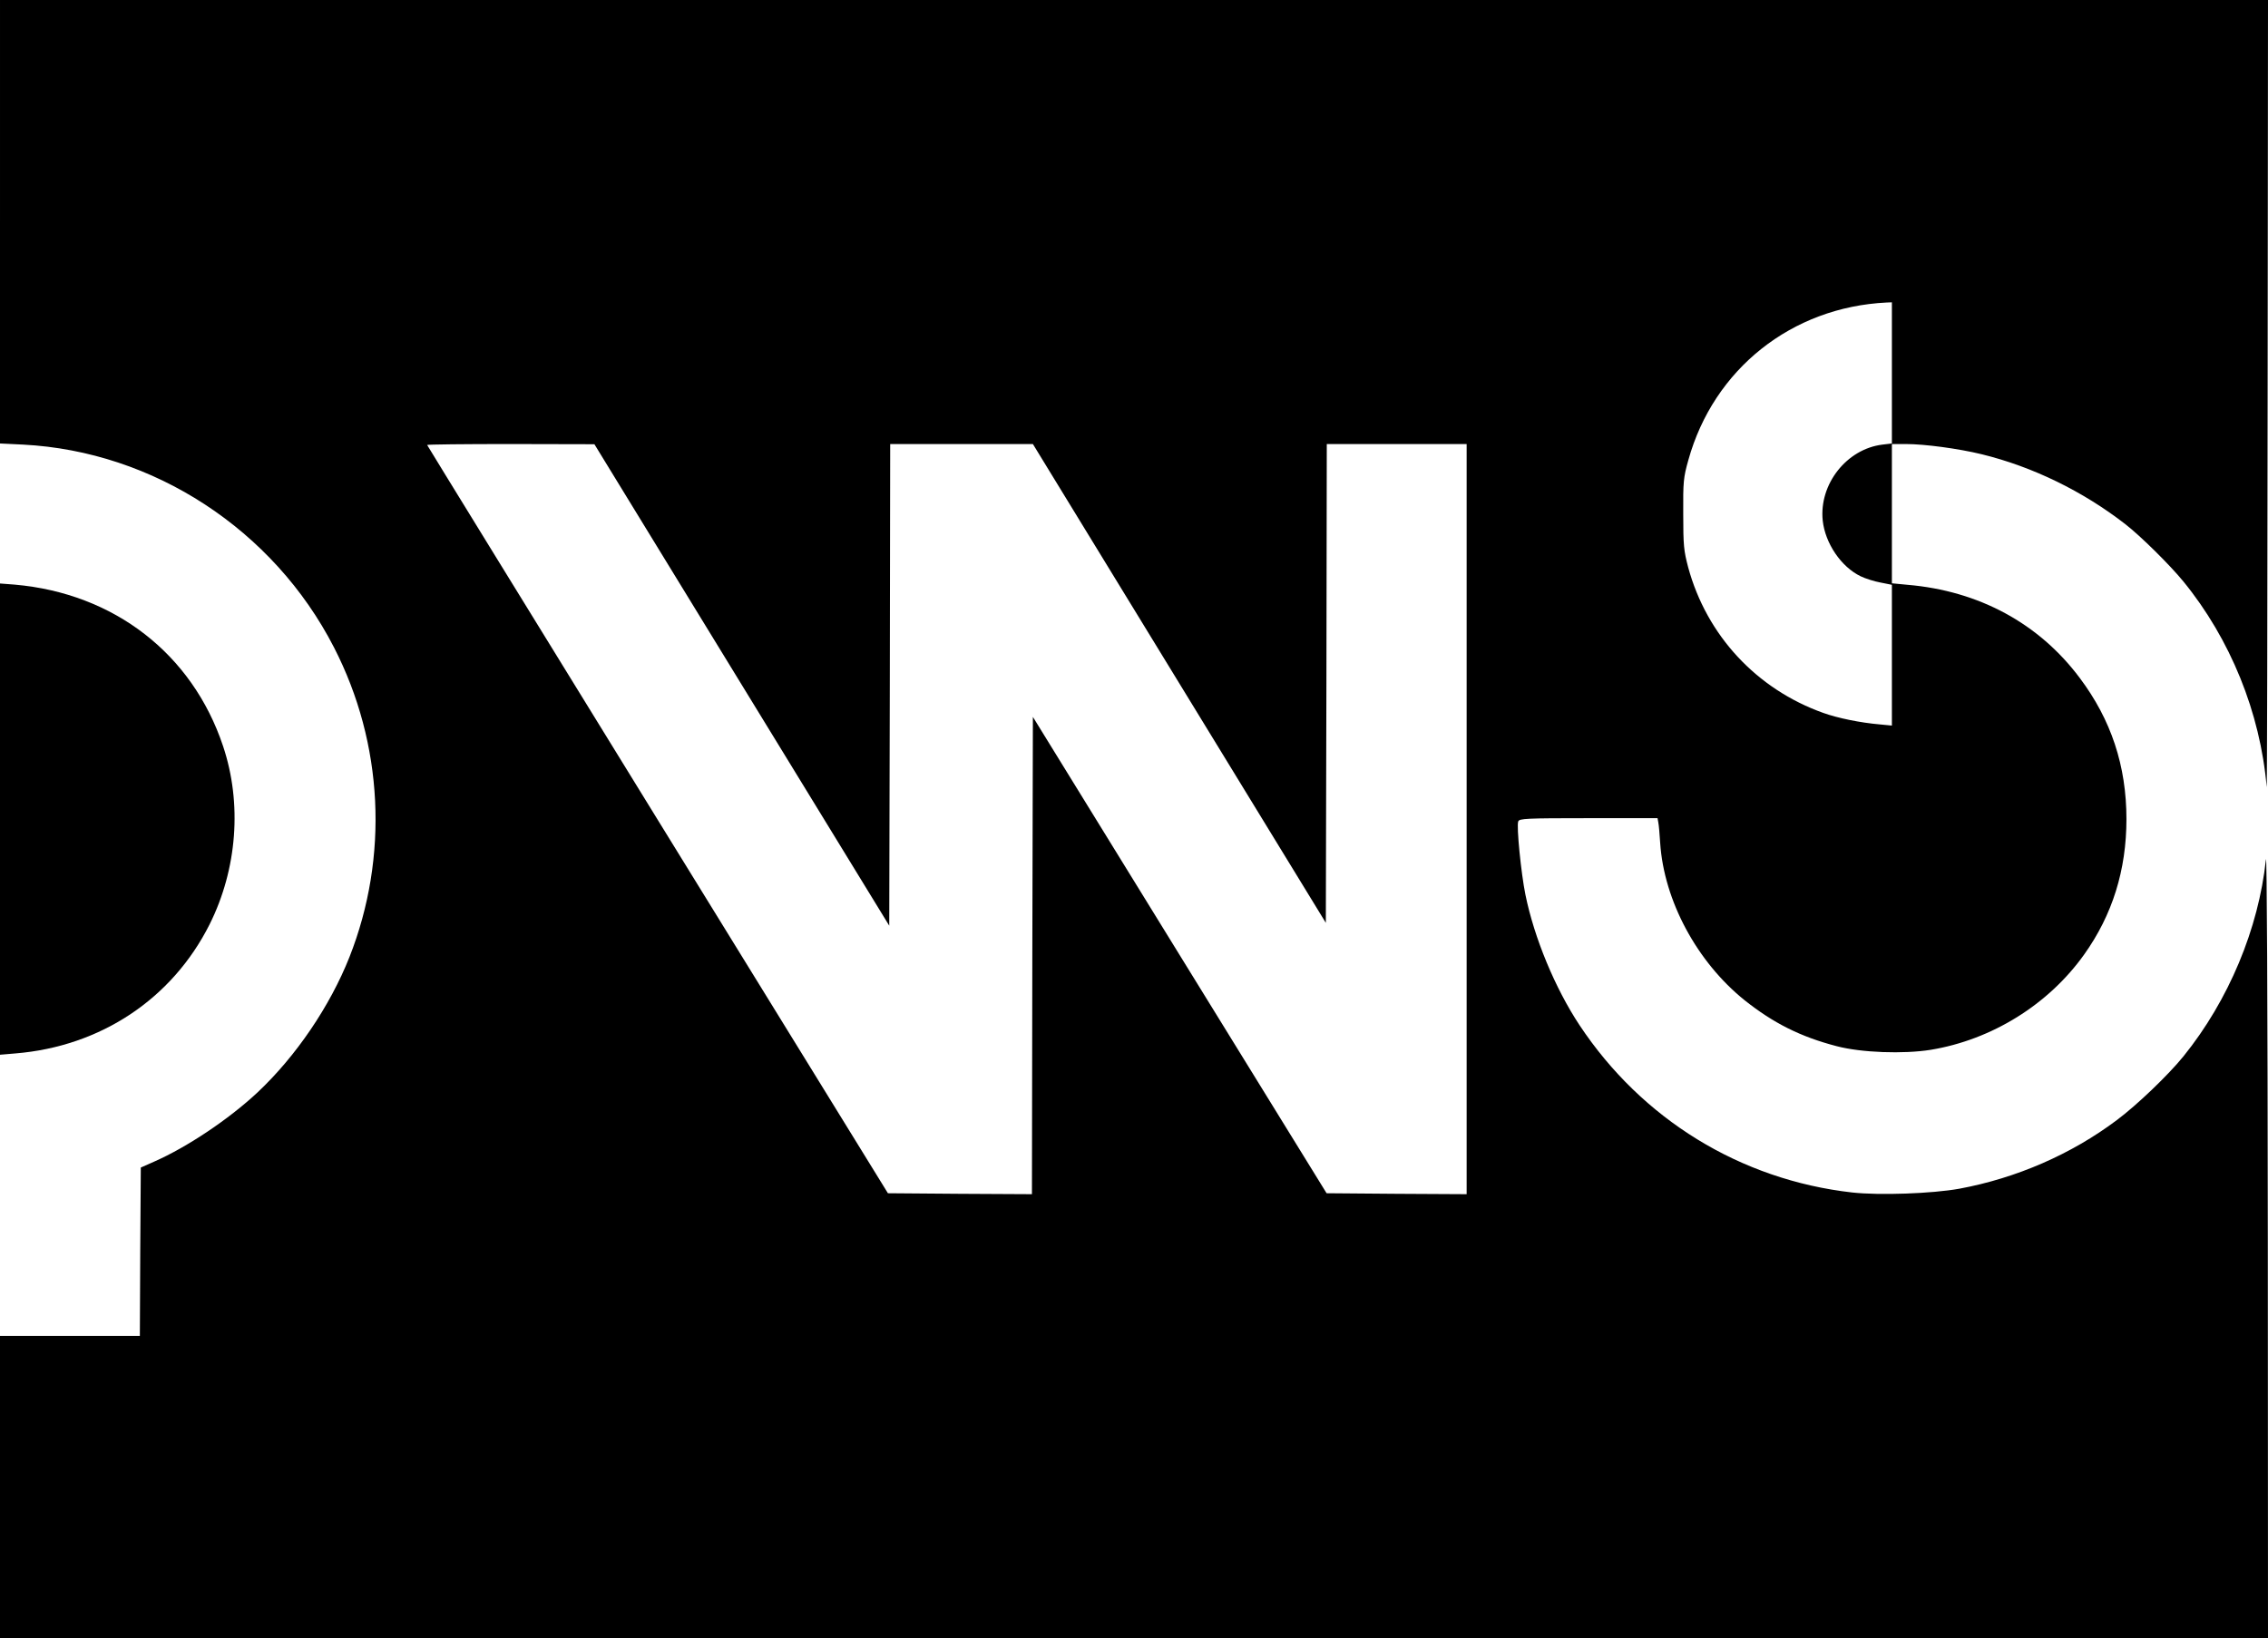 <?xml version="1.0" standalone="no"?>
<!DOCTYPE svg PUBLIC "-//W3C//DTD SVG 20010904//EN"
 "http://www.w3.org/TR/2001/REC-SVG-20010904/DTD/svg10.dtd">
<svg version="1.0" xmlns="http://www.w3.org/2000/svg"
 width="1200pt" height="867pt" viewBox="0 0 1200 867"
 preserveAspectRatio="xMidYMid meet">

<g transform="translate(0,867) scale(0.1,-0.1)"
fill="#000000" stroke="none">
<path d="M0 7497 l0 -1174 123 -6 c690 -36 1324 -450 1644 -1073 262 -509 291
-1109 82 -1639 -103 -260 -283 -525 -486 -716 -153 -143 -373 -290 -548 -367
l-70 -31 -3 -445 -2 -446 -370 0 -370 0 0 -800 0 -800 6000 0 6000 0 -1 2103
c-1 1271 -5 2069 -10 2018 -39 -366 -197 -745 -436 -1041 -80 -99 -247 -259
-353 -338 -241 -181 -531 -307 -833 -363 -144 -26 -422 -36 -567 -20 -592 67
-1113 388 -1443 886 -129 195 -239 460 -286 690 -23 113 -48 363 -38 388 6 15
40 17 371 17 l366 0 4 -22 c3 -13 7 -62 10 -109 20 -305 194 -629 446 -832
152 -121 296 -194 489 -244 130 -34 352 -42 496 -19 323 53 623 239 812 504
150 210 224 448 224 717 0 282 -81 526 -247 747 -216 289 -534 461 -911 493
l-83 8 0 368 0 369 74 0 c99 0 278 -24 401 -54 270 -66 536 -196 760 -370 81
-63 234 -214 307 -303 249 -305 407 -694 441 -1088 2 -22 4 906 5 2063 l2
2102 -6000 0 -6000 0 0 -1173z m10010 -801 l0 -373 -50 -6 c-189 -23 -336
-209 -316 -402 13 -120 97 -245 201 -295 25 -12 72 -27 105 -33 l60 -12 0
-372 0 -373 -62 6 c-106 9 -226 34 -301 61 -353 126 -617 410 -715 771 -23 88
-26 114 -26 282 -1 172 1 192 27 285 134 482 547 810 1050 834 l27 1 0 -374z
m-6085 -1651 l780 -1274 3 1275 2 1274 378 0 377 0 775 -1267 775 -1267 3
1267 2 1267 370 0 370 0 0 -1985 0 -1985 -371 2 -370 3 -777 1260 -777 1261
-3 -1263 -2 -1263 -381 2 -381 3 -1219 1978 c-670 1088 -1219 1980 -1219 1982
0 3 199 5 443 5 l442 -1 780 -1274z"/>
<path d="M0 4335 l0 -1247 82 7 c451 37 829 289 1027 683 146 292 173 640 71
944 -163 488 -577 808 -1102 854 l-78 6 0 -1247z"/>
</g>
</svg>
